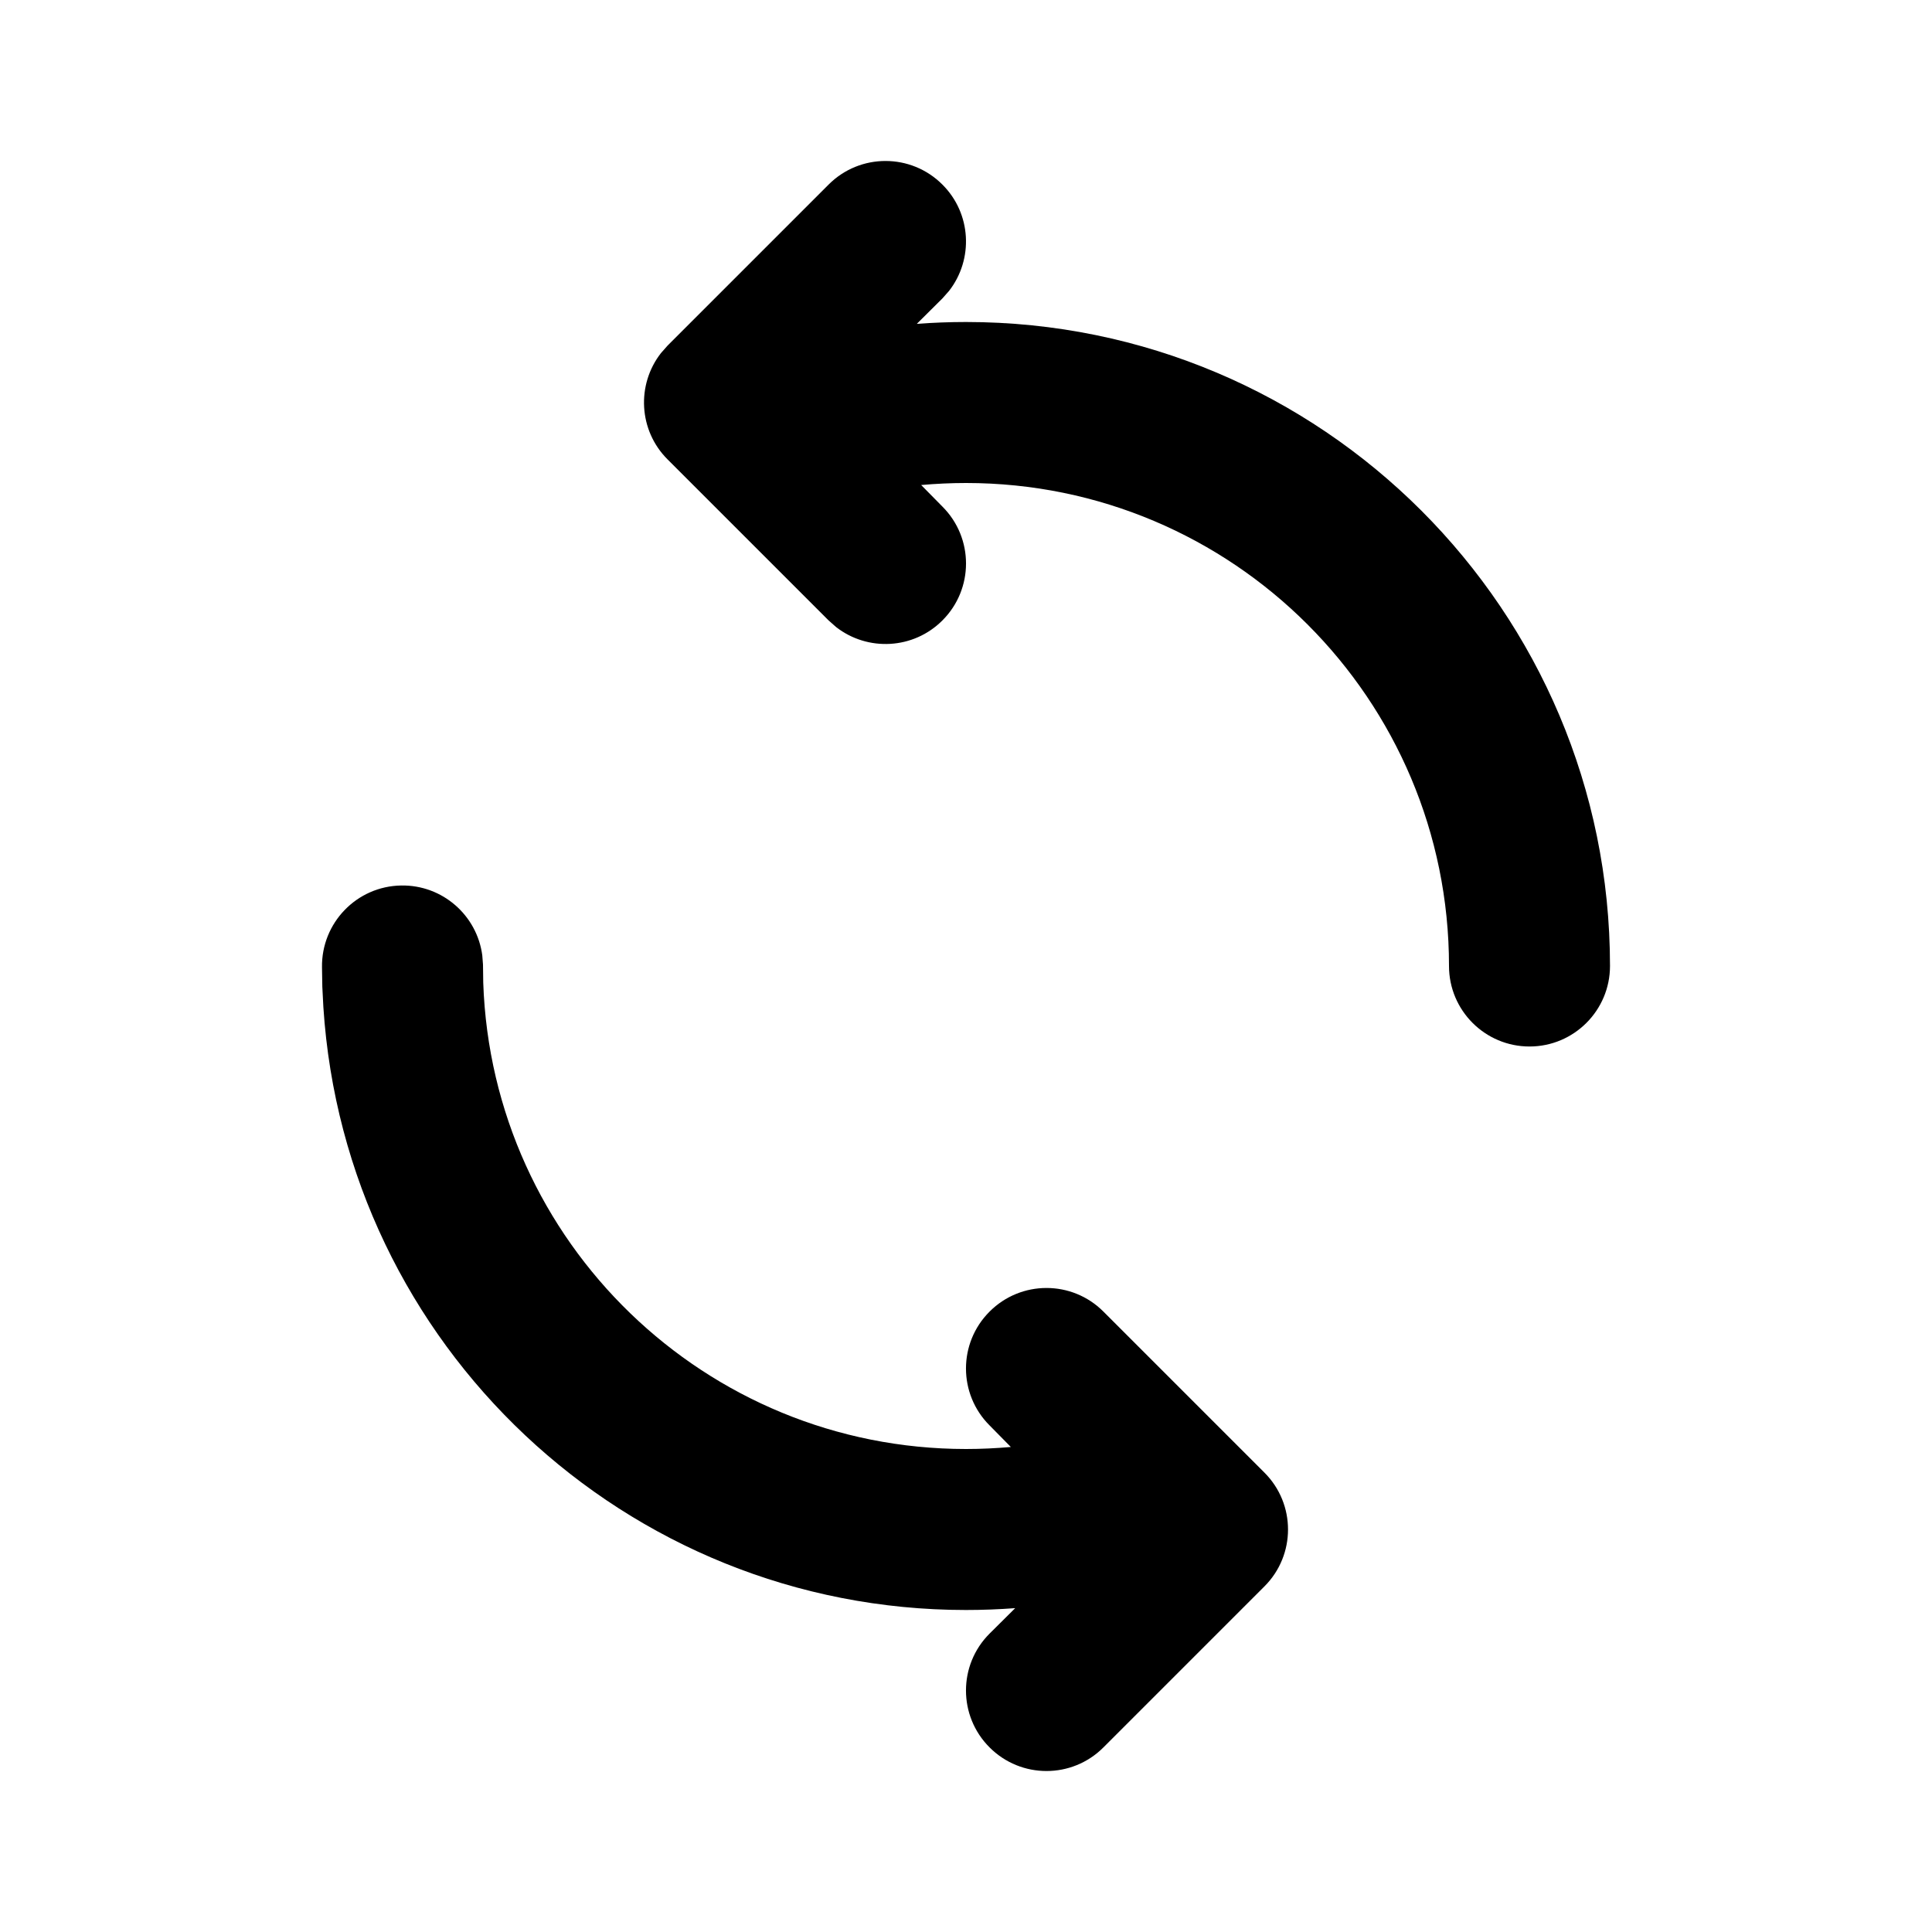 <?xml version="1.0" encoding="utf-8"?>
<svg fill="#000000" width="800px" height="800px" viewBox="0 0 24 24" xmlns="http://www.w3.org/2000/svg">
  <path fill-rule="evenodd" d="M4.983,11 C5.496,10.991 5.925,11.37 5.991,11.867 L6,11.983 L6.003,12.207 C6.112,15.432 8.763,18 12,18 C12.187,18 12.373,17.991 12.557,17.975 L12.293,17.707 C11.902,17.317 11.902,16.683 12.293,16.293 C12.683,15.902 13.317,15.902 13.707,16.293 L15.707,18.293 C16.098,18.683 16.098,19.317 15.707,19.707 L13.707,21.707 C13.317,22.098 12.683,22.098 12.293,21.707 C11.902,21.317 11.902,20.683 12.293,20.293 L12.611,19.977 C12.409,19.992 12.205,20 12,20 C7.769,20 4.289,16.709 4.017,12.511 L4.004,12.258 L4,12.017 C3.991,11.465 4.431,11.009 4.983,11 Z M11.707,2.293 C12.068,2.653 12.095,3.221 11.79,3.613 L11.707,3.707 L11.389,4.023 C11.592,4.008 11.795,4 12,4 C16.418,4 20,7.582 20,12 C20,12.552 19.552,13 19,13 C18.448,13 18,12.552 18,12 C18,8.686 15.314,6 12,6 C11.813,6 11.627,6.009 11.443,6.025 L11.707,6.293 C12.098,6.683 12.098,7.317 11.707,7.707 C11.347,8.068 10.779,8.095 10.387,7.79 L10.293,7.707 L8.293,5.707 C7.932,5.347 7.905,4.779 8.21,4.387 L8.293,4.293 L10.293,2.293 C10.683,1.902 11.317,1.902 11.707,2.293 Z"/>
</svg>